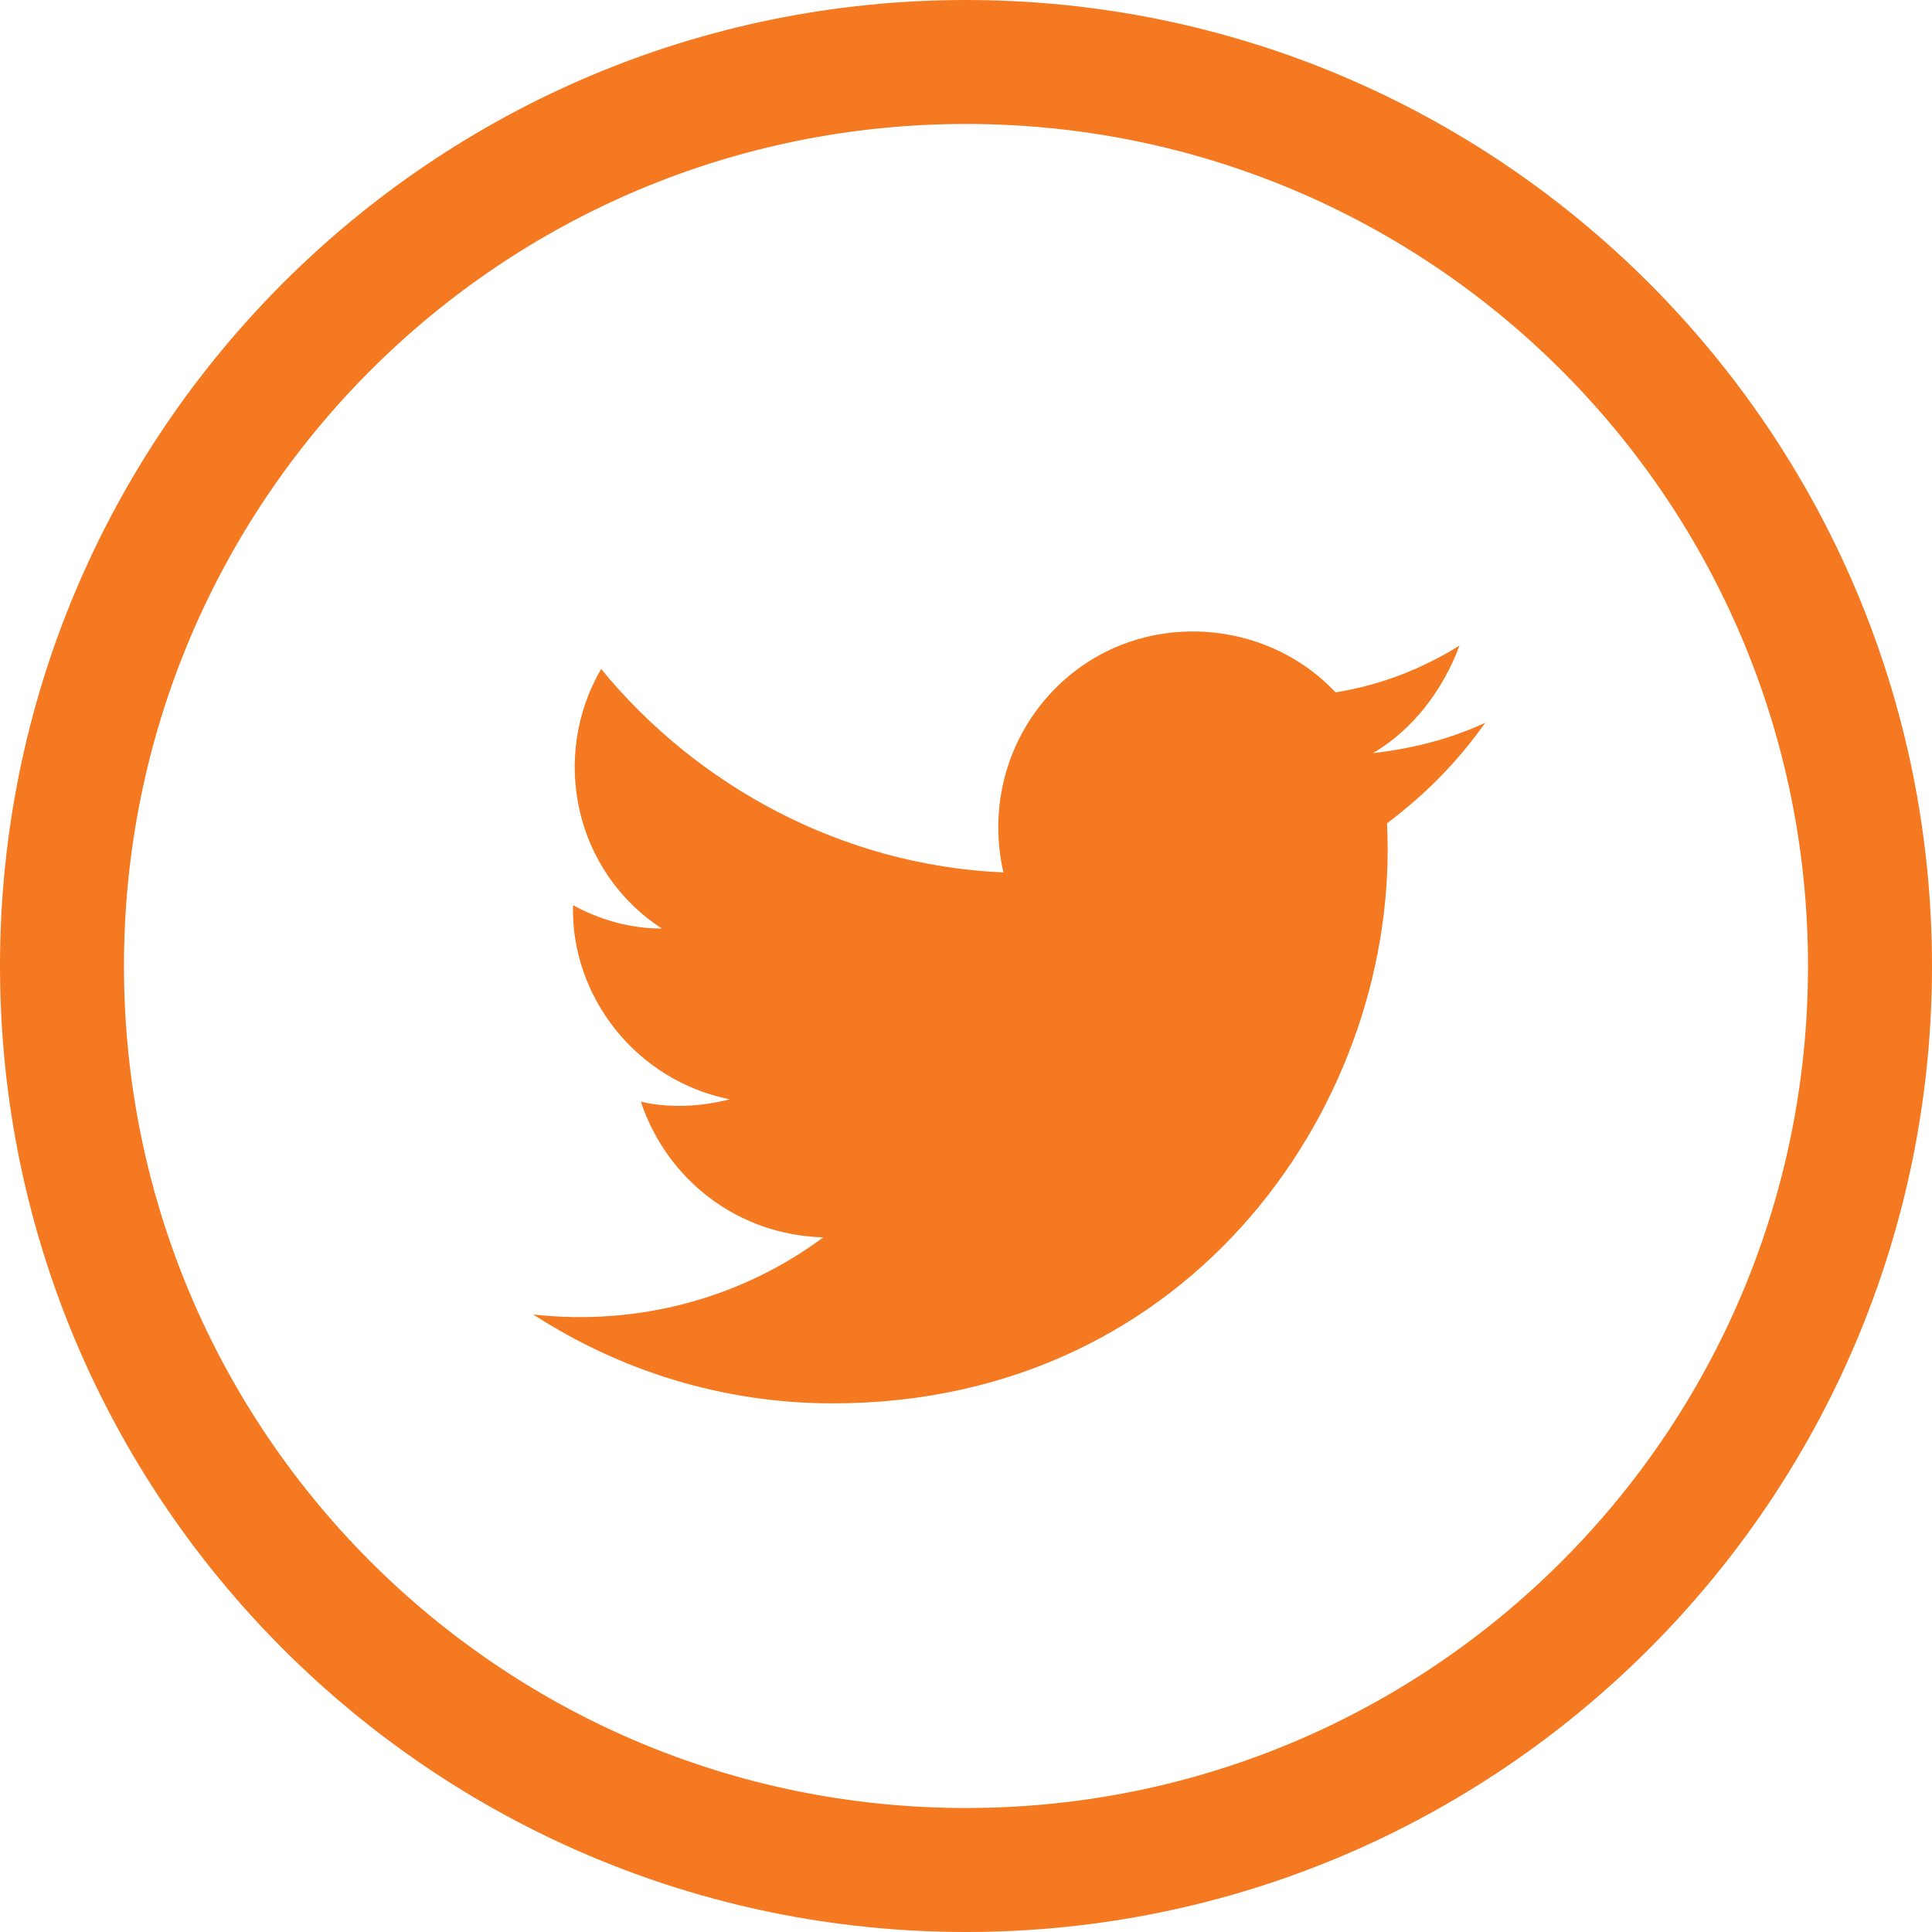 <?xml version="1.0" encoding="utf-8"?>
<!-- Generator: Adobe Illustrator 15.1.0, SVG Export Plug-In . SVG Version: 6.00 Build 0)  -->
<!DOCTYPE svg PUBLIC "-//W3C//DTD SVG 1.1//EN" "http://www.w3.org/Graphics/SVG/1.1/DTD/svg11.dtd">
<svg version="1.1" id="Layer_1" xmlns="http://www.w3.org/2000/svg" xmlns:xlink="http://www.w3.org/1999/xlink" x="0px" y="0px"
	 width="35px" height="35px" viewBox="918.3 499.1 82.601 82.601" enable-background="new 918.3 499.1 82.601 82.601"
	 xml:space="preserve">
<path fill="#f47920" d="M959.6,499.1c-22.8,0-41.3,18.5-41.3,41.301c0,22.8,18.5,41.3,41.3,41.3c22.801,0,41.301-18.5,41.301-41.3
	C1000.9,517.6,982.4,499.1,959.6,499.1L959.6,499.1z M959.6,576.4c-19.899,0-36-16.101-36-36c0-19.9,16.101-36,36-36
	c19.9,0,36,16.1,36,36C995.6,560.3,979.5,576.4,959.6,576.4z"/>
<path fill="#f47920" d="M941.1,555.3c3.7,2.4,8.101,3.8,12.801,3.8c15.5,0,24.3-13.1,23.699-24.8c1.601-1.2,3-2.6,4.2-4.3c-1.5,0.7-3.1,1.1-4.8,1.3
	c1.7-1,3-2.7,3.7-4.6c-1.601,1-3.4,1.7-5.3,2c-1.5-1.601-3.7-2.601-6.101-2.601c-5.399,0-9.3,5-8.1,10.301
	c-6.9-0.301-13.101-3.7-17.2-8.7c-2.2,3.8-1.1,8.7,2.6,11.1c-1.399,0-2.699-0.399-3.8-1c-0.1,3.9,2.7,7.5,6.7,8.3
	c-1.2,0.301-2.5,0.4-3.8,0.101c1.1,3.3,4.1,5.7,7.8,5.8C950,554.6,945.6,555.8,941.1,555.3L941.1,555.3z"/>
</svg>
